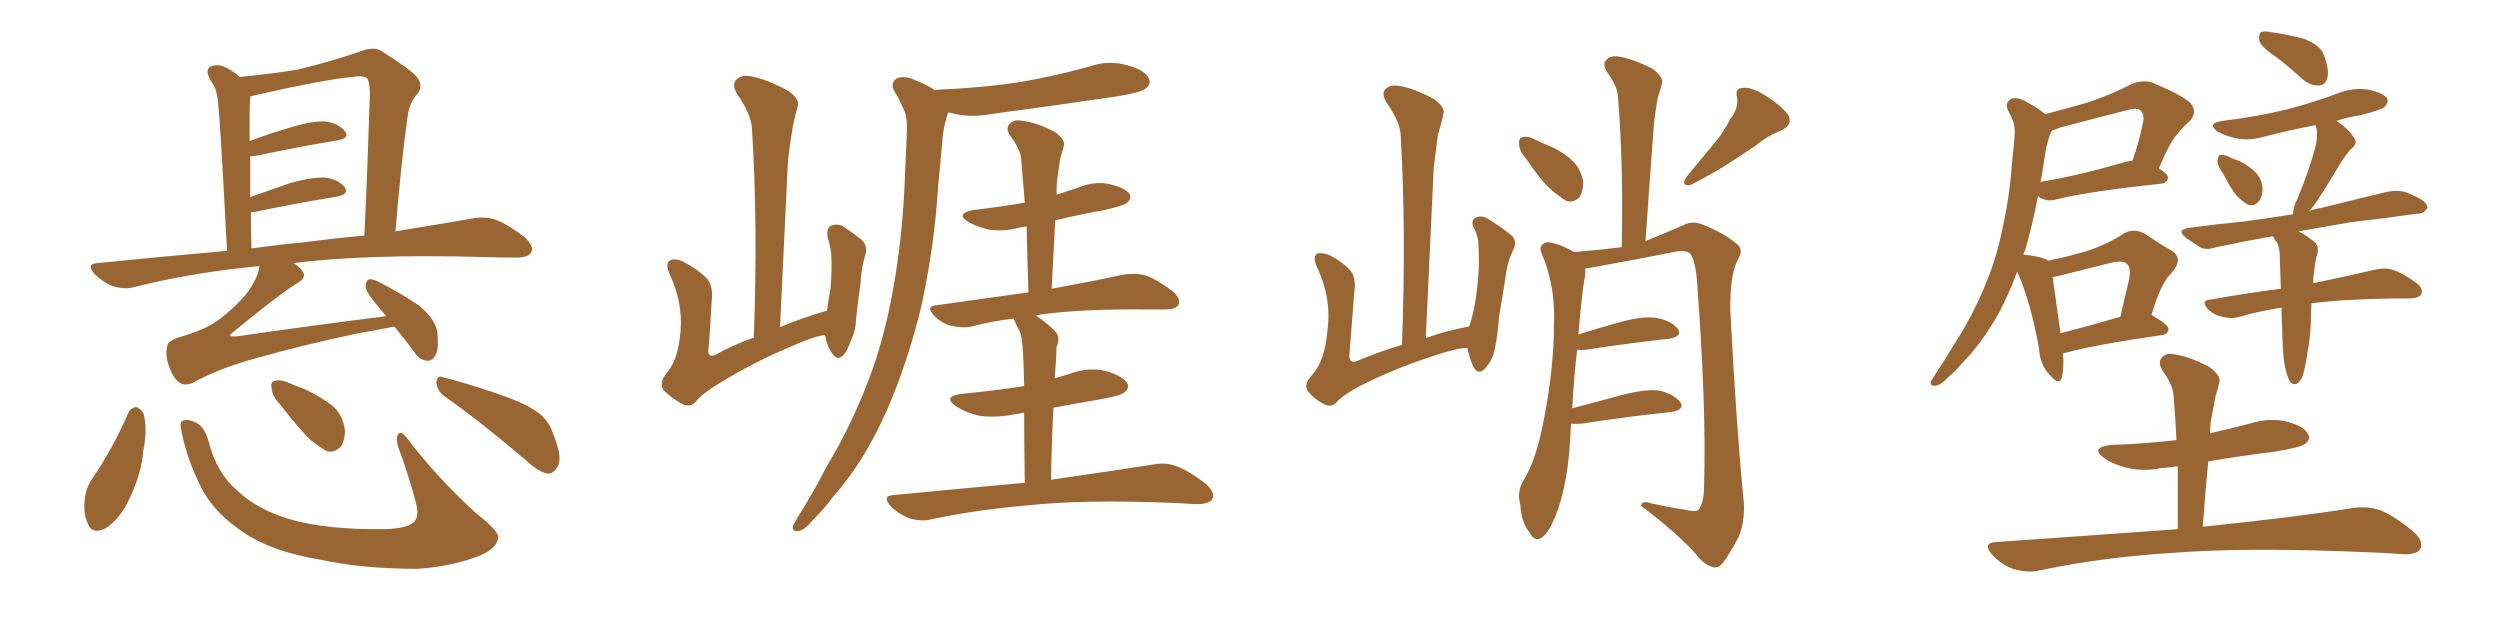 <svg xmlns="http://www.w3.org/2000/svg" xmlns:xlink="http://www.w3.org/1999/xlink" width="600" height="150"><path fill="#996633" padding="10" d="M94.63 78.37L94.63 78.37Q91.26 79.10 85.99 79.98L85.99 79.98Q72.80 82.76 61.38 85.99L61.38 85.99Q52.73 88.33 46.00 91.99L46.00 91.99Q44.38 92.58 43.36 91.99L43.36 91.99Q41.75 91.11 40.72 88.33L40.72 88.33Q39.55 85.40 40.14 83.06L40.14 83.06Q40.28 81.59 44.24 80.57L44.24 80.57Q49.07 79.10 51.86 77.20L51.86 77.20Q56.54 73.83 59.62 69.87L59.62 69.87Q62.11 66.21 62.26 63.87L62.26 63.87Q46.44 65.33 32.37 68.85L32.37 68.85Q30.18 69.58 27.10 68.70L27.10 68.70Q24.61 67.68 22.71 65.77L22.71 65.77Q20.51 63.28 23.58 63.13L23.58 63.13Q39.40 61.52 54.49 60.21L54.49 60.21Q52.88 29.44 52.44 25.78L52.44 25.78Q52.29 22.56 51.42 20.65L51.42 20.65Q50.54 19.48 49.95 18.02L49.95 18.02Q49.51 16.55 50.54 15.97L50.54 15.97Q51.86 15.38 53.32 15.82L53.32 15.82Q55.37 16.55 57.57 18.46L57.57 18.46Q65.19 17.72 71.48 16.70L71.48 16.70Q80.42 14.50 86.57 12.30L86.57 12.30Q89.94 10.99 91.85 12.45L91.85 12.45Q98.58 16.70 100.05 18.46L100.05 18.46Q101.81 20.95 99.90 22.85L99.90 22.85Q98.29 24.76 97.85 27.83L97.85 27.83Q96.24 39.11 94.92 55.52L94.92 55.52Q105.76 53.76 113.38 52.44L113.38 52.44Q116.31 51.86 118.95 52.73L118.95 52.73Q122.02 53.91 125.98 56.98L125.98 56.98Q128.32 59.18 127.44 60.64L127.44 60.64Q126.71 61.82 123.93 61.82L123.93 61.82Q120.12 61.82 115.72 61.67L115.72 61.67Q88.18 60.94 70.46 63.13L70.46 63.13Q72.07 64.16 72.66 65.19L72.66 65.19Q73.68 66.65 71.34 67.97L71.34 67.97Q67.38 70.31 55.96 79.69L55.96 79.69Q55.08 80.42 55.22 80.57L55.22 80.57Q55.52 80.86 56.98 80.71L56.98 80.71Q75.15 78.08 92.72 75.88L92.72 75.88Q91.41 74.41 90.38 73.10L90.38 73.10Q87.89 70.17 87.74 68.85L87.74 68.85Q87.89 67.24 88.48 67.09L88.48 67.09Q89.21 66.80 90.97 67.68L90.97 67.68Q96.09 70.31 100.63 73.39L100.63 73.39Q104.88 76.90 105.03 80.42L105.03 80.42Q105.32 83.94 104.44 85.40L104.44 85.40Q103.71 86.72 102.39 86.57L102.39 86.57Q100.49 86.28 99.46 84.52L99.46 84.52Q96.97 81.15 94.63 78.37ZM72.95 58.15L72.95 58.15Q80.71 57.13 87.45 56.54L87.45 56.54Q88.18 41.60 88.77 22.56L88.77 22.56Q88.77 19.92 88.18 18.90L88.18 18.90Q87.45 18.02 84.67 18.46L84.67 18.46Q78.08 19.04 61.82 22.71L61.82 22.71Q60.64 23.00 60.06 23.14L60.06 23.14Q60.06 23.44 60.06 23.58L60.06 23.58Q59.91 25.05 59.91 27.25L59.91 27.25Q59.91 30.32 59.91 33.84L59.91 33.84Q64.60 32.08 69.58 30.62L69.58 30.62Q74.85 29.00 78.08 29.15L78.08 29.15Q81.30 29.59 82.76 31.49L82.76 31.49Q84.08 33.11 81.01 33.69L81.01 33.69Q72.80 35.01 61.67 37.35L61.67 37.35Q60.50 37.50 60.06 37.50L60.06 37.50Q60.06 42.04 60.06 47.31L60.06 47.31Q64.60 45.70 69.58 43.95L69.58 43.95Q74.85 42.48 78.08 42.63L78.08 42.63Q81.30 43.07 82.76 44.97L82.76 44.97Q83.79 46.58 81.01 47.17L81.01 47.17Q72.66 48.49 61.23 50.83L61.23 50.83Q60.79 50.83 60.21 50.98L60.21 50.98Q60.21 55.08 60.35 59.62L60.35 59.62Q66.65 58.74 72.95 58.15ZM30.76 99.17L30.76 99.17Q31.35 97.85 32.67 97.71L32.67 97.71Q33.54 97.85 34.42 99.17L34.42 99.17Q35.45 102.98 34.42 107.96L34.42 107.96Q33.98 113.53 31.20 119.38L31.20 119.38Q29.00 124.37 25.49 126.71L25.49 126.71Q22.12 128.47 21.09 125.68L21.09 125.68Q19.92 123.34 20.36 119.68L20.36 119.68Q20.65 117.33 21.68 115.58L21.68 115.58Q27.10 107.67 30.76 99.17ZM43.51 103.27L43.51 103.27Q43.07 101.07 43.95 100.93L43.95 100.93Q45.26 100.49 47.17 101.51L47.17 101.51Q49.07 102.39 50.10 106.05L50.10 106.05Q52.00 113.53 56.84 117.63L56.84 117.63Q61.67 122.31 69.73 124.66L69.73 124.66Q78.37 127.15 92.14 127.00L92.14 127.00Q98.29 126.86 99.61 124.95L99.61 124.95Q100.63 123.63 99.76 120.41L99.76 120.41Q98.00 113.82 95.65 107.52L95.65 107.52Q94.92 105.18 95.51 104.30L95.51 104.30Q96.24 102.98 98.14 105.76L98.14 105.76Q104.88 114.55 114.11 123.05L114.11 123.05Q120.12 127.73 119.53 129.20L119.53 129.20Q119.24 131.54 115.28 133.30L115.28 133.30Q108.69 135.94 100.20 136.52L100.20 136.52Q87.01 136.52 76.90 134.33L76.90 134.33Q65.33 132.42 58.59 127.88L58.59 127.88Q52.15 123.63 48.93 118.21L48.93 118.21Q44.97 110.89 43.51 103.27ZM67.38 97.27L67.38 97.27Q65.33 95.07 65.19 93.31L65.19 93.31Q64.89 91.55 65.92 91.41L65.92 91.41Q67.24 90.97 69.58 91.99L69.58 91.99Q71.19 92.72 72.95 93.31L72.95 93.31Q76.76 95.07 79.83 97.41L79.83 97.41Q82.18 99.46 82.76 102.98L82.76 102.98Q82.91 105.32 81.88 107.08L81.88 107.08Q80.27 108.84 78.37 108.25L78.37 108.25Q76.61 107.23 74.71 105.76L74.71 105.76Q71.92 103.13 67.38 97.27ZM106.64 95.07L106.64 95.07L106.64 95.07Q104.88 93.75 104.74 91.85L104.74 91.85Q104.88 89.94 106.20 90.53L106.20 90.53Q110.60 91.55 118.51 94.19L118.51 94.19Q125.54 96.53 128.76 98.73L128.76 98.73Q131.69 100.78 132.71 104.00L132.71 104.00Q135.21 110.16 133.74 112.06L133.74 112.06Q132.86 113.67 131.54 113.67L131.54 113.67Q129.35 113.38 126.56 110.74L126.56 110.74Q115.58 101.37 106.64 95.07ZM197.90 80.42L197.90 80.42Q195.26 80.71 189.40 83.35L189.40 83.35Q180.76 87.01 172.85 91.85L172.85 91.85Q168.46 94.48 166.99 96.39L166.99 96.39Q165.67 97.85 163.77 96.97L163.77 96.97Q161.28 95.65 159.38 93.75L159.38 93.75Q157.91 91.99 160.25 89.21L160.25 89.21Q162.74 86.28 163.33 79.54L163.33 79.54Q163.92 72.51 160.69 65.77L160.69 65.77Q159.52 62.99 160.99 62.40L160.99 62.40Q162.30 61.96 164.06 62.84L164.06 62.84Q167.43 64.60 169.78 66.94L169.78 66.94Q171.24 68.99 170.80 72.22L170.80 72.22Q170.51 78.08 170.07 83.50L170.07 83.50Q169.63 85.84 171.53 85.25L171.53 85.25Q175.63 82.91 180.91 81.01L180.91 81.01Q181.93 53.91 180.47 30.91L180.47 30.91Q180.32 27.39 176.81 22.41L176.81 22.41Q175.63 20.21 176.66 19.19L176.66 19.19Q177.83 17.87 180.18 18.31L180.18 18.31Q183.69 18.90 188.96 21.68L188.96 21.68Q192.04 23.73 191.46 25.49L191.46 25.49Q190.87 27.54 190.28 30.32L190.28 30.32Q189.70 33.69 189.11 38.53L189.11 38.53Q188.23 57.71 187.21 78.52L187.21 78.52Q192.33 76.32 198.49 74.56L198.49 74.56Q198.93 71.19 199.37 68.85L199.37 68.85Q199.66 65.04 199.51 60.94L199.51 60.94Q199.22 58.74 198.63 56.98L198.63 56.98Q198.34 54.79 199.37 54.20L199.37 54.20Q200.68 53.61 202.15 54.20L202.15 54.20Q204.35 55.66 206.25 57.13L206.25 57.13Q208.59 58.74 207.57 61.52L207.57 61.52Q206.69 64.60 206.54 67.82L206.54 67.82Q205.52 75.15 205.37 77.78L205.37 77.78Q205.22 79.54 204.35 81.45L204.35 81.45Q203.47 83.94 202.44 85.25L202.44 85.25Q200.98 86.57 199.95 85.11L199.95 85.11Q198.63 83.50 198.05 80.71L198.05 80.71Q197.90 80.42 197.90 80.42ZM224.41 21.68L224.41 21.68Q224.56 21.53 225 21.53L225 21.53Q235.84 21.09 245.21 19.63L245.21 19.63Q253.56 18.16 261.47 15.97L261.47 15.97Q266.02 14.36 270.56 15.67L270.56 15.67Q274.80 16.85 275.68 18.75L275.68 18.75Q276.42 20.21 274.95 21.24L274.95 21.24Q273.78 22.27 267.04 23.29L267.04 23.29Q251.95 25.49 237.74 27.39L237.74 27.39Q232.91 28.27 228.81 27.25L228.81 27.25Q228.22 27.10 227.64 26.95L227.64 26.95Q227.34 27.54 227.20 28.13L227.20 28.13Q226.32 30.91 226.17 33.98L226.17 33.98Q225.73 38.96 225.15 44.68L225.15 44.68Q224.27 59.18 221.04 73.83L221.04 73.83Q217.82 87.01 212.99 98.14L212.99 98.14Q207.42 110.89 199.80 119.38L199.80 119.38Q197.75 122.17 195.12 124.80L195.12 124.80Q193.07 127.29 191.60 127.44L191.60 127.44Q190.14 127.73 190.28 126.27L190.28 126.27Q190.72 125.39 191.31 124.37L191.31 124.37Q195.12 118.36 198.34 112.06L198.34 112.06Q205.08 100.93 209.62 88.04L209.62 88.04Q212.99 78.22 214.89 66.21L214.89 66.21Q216.80 54.49 217.24 40.87L217.24 40.87Q217.53 35.16 217.68 30.62L217.68 30.62Q217.68 27.54 216.65 25.78L216.65 25.78Q215.63 23.29 214.60 21.83L214.60 21.83Q213.57 19.78 215.33 18.75L215.33 18.75Q217.38 18.02 220.17 19.48L220.17 19.48Q222.51 20.36 224.41 21.68ZM245.95 115.87L245.95 115.87L245.95 115.87Q245.80 105.76 245.80 99.02L245.80 99.02Q244.34 99.32 243.31 99.46L243.31 99.46Q238.92 100.34 234.96 99.76L234.96 99.76Q231.74 99.02 229.54 97.56L229.54 97.56Q225.88 95.07 231.15 94.48L231.15 94.48Q238.77 93.75 245.36 92.72L245.36 92.72Q245.65 92.58 245.80 92.72L245.80 92.72Q245.65 85.99 245.51 84.52L245.51 84.52Q245.36 81.45 244.78 79.54L244.78 79.54Q244.04 78.37 243.46 76.90L243.46 76.90Q243.31 76.61 243.31 76.46L243.31 76.46Q238.04 77.05 233.20 78.37L233.20 78.37Q231.15 78.81 228.37 78.22L228.37 78.22Q226.03 77.64 224.12 75.73L224.12 75.73Q222.07 73.39 224.85 73.24L224.85 73.24Q236.57 71.63 246.83 70.17L246.83 70.17Q246.53 61.82 246.39 54.35L246.39 54.35Q245.21 54.49 244.63 54.64L244.63 54.64Q240.82 55.66 237.16 55.08L237.16 55.08Q234.38 54.35 232.47 53.32L232.47 53.32Q229.10 51.27 233.64 50.39L233.64 50.39Q240.09 49.66 245.95 48.63L245.95 48.63Q245.51 42.92 245.07 37.94L245.07 37.94Q244.78 35.74 242.43 32.52L242.43 32.52Q241.26 30.76 242.29 29.74L242.29 29.74Q243.46 28.56 245.36 29.00L245.36 29.00Q248.58 29.30 253.13 31.64L253.13 31.64Q255.76 33.54 255.32 35.01L255.32 35.01Q255.03 36.18 254.44 38.09L254.44 38.09Q254.15 40.14 253.71 43.21L253.71 43.21Q253.56 44.82 253.56 46.73L253.56 46.73Q256.20 45.85 258.98 44.97L258.98 44.97Q262.79 43.36 266.46 44.24L266.46 44.24Q270.12 45.12 271.14 46.58L271.14 46.58Q271.58 47.61 270.56 48.63L270.56 48.63Q269.68 49.37 265.14 50.39L265.14 50.39Q258.69 51.56 253.27 52.88L253.27 52.88Q252.83 60.79 252.39 69.29L252.39 69.29Q262.94 67.38 269.53 65.92L269.53 65.92Q272.46 65.48 274.80 66.06L274.80 66.06Q277.73 67.09 281.40 69.87L281.40 69.87Q283.45 71.63 282.86 73.10L282.86 73.10Q282.28 74.27 279.64 74.27L279.64 74.27Q277.73 74.27 275.54 74.27L275.54 74.27Q259.72 74.12 250.05 75.44L250.05 75.44Q249.17 75.59 248.58 75.73L248.58 75.73Q250.93 77.20 253.27 79.54L253.27 79.54Q254.59 81.01 253.56 83.35L253.56 83.35Q253.56 84.81 253.42 86.72L253.42 86.72Q253.27 88.62 253.13 90.82L253.13 90.82Q255.03 90.23 256.93 89.65L256.93 89.65Q261.33 88.04 265.43 89.06L265.43 89.06Q269.53 90.23 270.56 91.99L270.56 91.99Q271.14 93.16 269.82 94.19L269.82 94.19Q269.09 94.92 264.26 95.80L264.26 95.80Q258.25 96.83 252.83 97.85L252.83 97.85Q252.39 105.76 252.25 115.14L252.25 115.14Q267.48 112.94 276.86 111.47L276.86 111.47Q279.79 110.89 282.42 111.91L282.42 111.91Q285.50 113.09 289.45 116.16L289.45 116.16Q291.80 118.36 290.92 119.82L290.92 119.82Q290.04 121.00 287.26 121.00L287.26 121.00Q284.77 120.85 281.69 120.70L281.69 120.70Q260.01 119.82 246.68 121.29L246.68 121.29Q234.38 122.31 223.39 124.66L223.39 124.66Q221.19 125.24 218.12 124.37L218.12 124.37Q215.63 123.34 213.72 121.44L213.72 121.44Q211.52 118.95 214.60 118.80L214.60 118.80Q231.30 117.19 245.95 115.87ZM352.15 83.50L352.15 83.50Q349.51 83.50 343.21 85.69L343.21 85.69Q334.28 88.62 326.22 92.72L326.22 92.72Q322.12 94.92 320.65 96.68L320.65 96.68Q319.48 97.85 317.72 96.97L317.72 96.97Q315.38 95.80 313.92 93.90L313.92 93.90Q312.74 92.29 314.94 89.94L314.94 89.94Q318.02 86.57 318.60 79.10L318.60 79.10Q319.63 71.48 315.97 63.87L315.97 63.87Q314.94 61.38 316.26 60.79L316.26 60.79Q317.58 60.64 319.04 61.23L319.04 61.23Q322.27 62.84 324.17 65.04L324.17 65.04Q325.49 66.80 325.05 69.87L325.05 69.87Q324.46 77.64 323.88 84.81L323.88 84.81Q323.58 87.30 325.49 86.72L325.49 86.72Q330.62 84.52 336.47 82.76L336.47 82.76Q337.50 55.81 336.18 32.81L336.18 32.81Q336.18 29.44 332.67 24.46L332.67 24.46Q331.49 22.41 332.52 21.39L332.52 21.39Q333.54 20.21 335.89 20.65L335.89 20.65Q339.11 21.09 344.09 23.73L344.09 23.73Q346.88 25.78 346.44 27.25L346.44 27.25Q346.00 29.44 345.12 32.23L345.12 32.23Q344.68 35.45 344.09 40.28L344.09 40.28Q343.21 59.91 342.19 81.15L342.19 81.15Q346.88 79.39 352.59 78.37L352.59 78.37Q353.61 75.59 354.20 71.48L354.20 71.48Q354.79 67.38 354.93 63.87L354.93 63.87Q354.93 60.06 354.79 57.86L354.79 57.86Q354.35 55.66 353.47 54.20L353.47 54.20Q353.17 52.73 354.05 52.29L354.05 52.29Q355.52 51.56 356.98 52.44L356.98 52.44Q360.79 54.79 362.99 56.69L362.99 56.69Q364.16 58.30 363.13 60.06L363.13 60.06Q361.96 62.40 361.52 65.19L361.52 65.19Q360.79 70.17 359.77 76.03L359.77 76.03Q359.33 82.18 358.30 85.40L358.30 85.40Q357.57 87.30 356.10 88.77L356.10 88.77Q354.64 89.94 353.61 88.04L353.61 88.04Q352.73 86.13 352.15 83.50ZM366.36 38.23L366.36 38.23Q364.60 36.18 364.60 34.72L364.60 34.72Q364.45 33.11 365.33 32.96L365.33 32.96Q366.65 32.52 368.55 33.54L368.55 33.54Q370.02 34.28 371.48 34.86L371.48 34.86Q375 36.33 377.34 38.53L377.34 38.53Q379.39 40.43 379.98 43.65L379.98 43.65Q379.98 45.85 379.10 47.31L379.10 47.31Q377.64 48.78 375.88 48.19L375.88 48.19Q374.41 47.31 372.66 45.85L372.66 45.85Q370.02 43.65 366.36 38.23ZM415.28 28.56L415.28 28.56Q417.33 25.93 416.89 23.29L416.89 23.29Q416.31 21.24 418.21 21.09L418.21 21.09Q420.12 20.80 423.34 22.71L423.34 22.71Q427.15 25.05 429.05 27.39L429.05 27.39Q430.52 29.88 427.44 31.35L427.44 31.35Q424.07 32.67 421.29 35.01L421.29 35.01Q418.51 36.77 415.72 38.67L415.72 38.67Q412.06 41.16 405.76 44.38L405.76 44.38Q403.27 44.82 404.74 42.48L404.74 42.48Q407.96 38.53 411.04 34.86L411.04 34.86Q413.38 32.23 415.28 28.56ZM377.05 101.66L377.05 101.66L377.05 101.66Q376.90 104.00 376.76 106.64L376.76 106.64Q376.03 117.04 373.39 123.63L373.39 123.63Q371.63 128.17 369.73 129.20L369.73 129.20Q368.26 129.93 367.24 128.03L367.24 128.03Q365.04 125.24 364.89 121.14L364.89 121.14Q364.01 118.21 365.48 115.58L365.48 115.58Q368.55 110.74 370.31 101.81L370.31 101.81Q372.95 88.62 372.95 77.93L372.95 77.93Q373.39 68.55 369.87 60.50L369.87 60.50Q369.29 58.74 371.19 58.15L371.19 58.15Q373.68 58.15 377.78 60.50L377.78 60.50Q384.67 59.91 389.21 59.33L389.21 59.33Q389.65 39.84 388.33 23.44L388.33 23.44Q388.33 20.95 385.69 17.29L385.69 17.29Q384.52 15.38 385.55 14.36L385.55 14.36Q386.57 13.18 388.77 13.62L388.77 13.62Q392.14 14.21 396.68 16.55L396.68 16.55Q399.32 18.60 398.88 20.07L398.88 20.07Q398.44 21.68 397.85 23.58L397.85 23.58Q397.41 25.93 396.97 29.44L396.97 29.44Q395.95 42.92 394.92 57.86L394.92 57.86Q398.58 56.40 404.00 54.05L404.00 54.05Q406.05 52.88 408.69 53.91L408.69 53.91Q413.82 55.96 416.89 58.59L416.89 58.59Q418.65 59.91 416.89 62.70L416.89 62.70Q415.14 66.50 415.28 74.56L415.28 74.56Q416.75 102.98 418.51 120.56L418.51 120.56Q418.80 125.10 417.33 128.76L417.33 128.76Q414.99 133.15 413.53 135.06L413.53 135.06Q412.35 136.52 411.04 136.08L411.04 136.08Q408.84 135.50 406.93 132.86L406.93 132.86Q402.25 127.73 393.90 121.44L393.90 121.44Q393.75 119.97 396.53 120.85L396.53 120.85Q400.34 121.73 404.30 122.31L404.30 122.31Q407.23 123.05 407.81 122.17L407.81 122.17Q408.98 120.26 408.98 116.60L408.98 116.60Q409.57 97.71 407.23 66.80L407.23 66.80Q406.93 63.43 406.05 61.52L406.05 61.52Q405.47 59.91 402.39 60.35L402.39 60.35Q392.87 62.26 383.06 64.01L383.06 64.01Q381.74 64.31 380.42 64.45L380.42 64.45Q380.57 65.19 380.42 66.21L380.42 66.21Q379.69 69.73 378.81 80.27L378.81 80.27Q383.35 78.81 388.77 77.34L388.77 77.34Q394.48 75.73 397.71 76.32L397.71 76.32Q401.22 77.05 402.69 78.96L402.69 78.96Q403.86 80.71 400.63 81.30L400.63 81.30Q392.14 82.18 380.57 83.94L380.57 83.94Q379.39 84.08 378.52 83.94L378.52 83.94Q377.78 89.94 377.34 98.00L377.34 98.00Q382.76 96.53 389.36 94.78L389.36 94.78Q395.07 93.31 398.29 93.75L398.29 93.75Q401.81 94.63 403.27 96.53L403.27 96.53Q404.44 98.29 401.22 98.88L401.22 98.88Q392.14 99.76 379.69 101.66L379.69 101.66Q378.08 101.81 377.05 101.66ZM495.12 84.81L495.12 84.81Q495.41 88.48 494.82 90.67L494.82 90.67Q494.24 92.72 491.89 89.94L491.89 89.94Q489.55 87.45 489.40 83.79L489.40 83.79Q487.35 72.36 484.13 65.19L484.13 65.19Q482.23 70.31 479.88 74.85L479.88 74.85Q475.63 82.47 470.65 87.45L470.65 87.45Q469.34 89.06 467.58 90.53L467.58 90.53Q465.82 92.43 464.50 92.58L464.50 92.58Q463.04 92.72 463.48 91.41L463.48 91.41Q463.92 90.67 464.50 89.79L464.50 89.79Q466.85 86.28 469.19 82.32L469.19 82.32Q473.58 75.59 476.81 67.53L476.81 67.53Q479.30 61.52 480.76 54.05L480.76 54.05Q482.37 46.73 482.96 38.23L482.96 38.23Q483.40 34.86 483.54 31.79L483.54 31.79Q483.54 29.74 482.96 28.71L482.96 28.71Q482.37 27.25 481.79 26.22L481.79 26.22Q481.20 24.61 482.67 23.73L482.67 23.73Q484.28 23.14 486.62 24.61L486.62 24.61Q489.11 25.93 490.87 27.39L490.87 27.39Q496.00 26.07 500.98 24.61L500.98 24.61Q506.40 22.85 511.82 20.07L511.82 20.07Q514.60 19.04 516.80 19.92L516.80 19.92Q523.68 22.85 525.59 24.61L525.59 24.61Q527.64 26.81 525.44 29.15L525.44 29.15Q523.97 30.32 522.51 32.23L522.51 32.23Q520.75 34.13 518.12 40.43L518.12 40.43Q520.31 41.75 520.31 42.63L520.31 42.63Q520.17 43.95 518.70 44.09L518.70 44.09Q501.86 45.85 493.95 47.75L493.95 47.75Q492.19 48.34 490.72 47.90L490.72 47.90Q489.70 47.61 489.11 47.02L489.11 47.02Q487.94 53.47 486.04 60.06L486.04 60.06Q485.74 60.50 485.60 61.08L485.60 61.08Q489.84 61.52 491.60 62.55L491.60 62.55Q497.31 61.38 501.42 60.06L501.42 60.06Q506.10 58.45 509.62 56.10L509.62 56.10Q512.11 54.64 514.75 56.10L514.75 56.10Q518.41 58.59 521.04 60.06L521.04 60.06Q524.27 61.96 521.19 65.48L521.19 65.48Q518.55 67.97 516.36 75.59L516.36 75.59Q520.46 77.93 520.46 78.96L520.46 78.96Q520.31 80.27 518.85 80.42L518.85 80.42Q503.47 82.62 496.29 84.52L496.29 84.52Q495.56 84.67 495.12 84.81ZM494.53 79.98L494.53 79.98Q500.83 78.37 508.89 76.03L508.89 76.03Q509.77 72.07 510.64 68.55L510.64 68.55Q511.67 64.45 510.64 63.57L510.64 63.57Q509.91 62.26 506.40 63.13L506.40 63.13Q501.12 64.45 495.26 65.92L495.26 65.92Q493.65 66.36 492.63 66.50L492.63 66.50Q493.07 69.87 494.53 79.98ZM489.99 42.33L489.99 42.33Q489.84 43.07 489.70 43.65L489.70 43.65Q498.63 42.19 509.77 38.96L509.77 38.96Q510.79 38.67 511.82 38.53L511.82 38.53Q513.28 34.42 514.31 29.44L514.31 29.44Q514.75 27.54 513.72 26.51L513.72 26.51Q512.70 25.78 510.79 26.37L510.79 26.37Q502.73 28.42 494.38 30.62L494.38 30.62Q493.07 31.20 492.48 31.35L492.48 31.35Q492.19 31.79 492.04 32.23L492.04 32.23Q491.46 33.84 491.02 35.74L491.02 35.74Q490.58 38.82 489.99 42.33ZM546.39 13.77L546.39 13.77Q542.87 11.43 542.29 9.96L542.29 9.96Q541.99 8.35 542.58 7.76L542.58 7.76Q543.46 7.32 545.36 7.76L545.36 7.76Q549.46 8.35 553.13 9.38L553.13 9.38Q556.79 10.84 557.67 13.04L557.67 13.04Q559.13 16.85 558.54 18.75L558.54 18.75Q558.11 20.36 556.64 20.51L556.64 20.51Q554.74 20.65 552.83 19.19L552.83 19.19Q549.46 16.11 546.39 13.77ZM533.50 41.60L533.50 41.60Q532.18 39.70 532.18 38.67L532.18 38.67Q532.32 37.21 532.91 37.21L532.91 37.21Q534.08 37.06 535.55 37.94L535.55 37.94Q536.43 38.23 537.45 38.67L537.45 38.67Q539.65 39.70 541.11 41.16L541.11 41.16Q542.87 42.77 543.02 45.41L543.02 45.41Q543.02 47.17 541.99 48.49L541.99 48.49Q540.82 49.66 539.36 49.07L539.36 49.07Q538.18 48.34 536.72 46.88L536.72 46.88Q535.40 45.26 533.50 41.60ZM548.29 87.45L548.29 87.45Q547.85 85.25 547.71 78.52L547.71 78.52Q547.56 76.03 547.56 73.83L547.56 73.83Q541.99 74.71 537.45 76.03L537.45 76.03Q535.69 76.61 533.35 76.03L533.35 76.03Q531.30 75.59 529.83 74.12L529.83 74.12Q528.08 72.07 530.42 71.92L530.42 71.92Q539.36 70.31 547.41 69.29L547.41 69.29Q547.27 64.45 547.12 60.79L547.12 60.79Q546.97 59.03 546.39 58.01L546.39 58.01Q545.95 57.71 545.80 57.13L545.80 57.13Q545.51 56.84 545.51 56.69L545.51 56.69Q538.04 58.01 531.88 59.33L531.88 59.33Q529.25 60.21 527.78 59.18L527.78 59.18Q526.17 58.15 524.71 57.13L524.71 57.13Q522.07 55.08 525.59 54.64L525.59 54.64Q532.32 53.76 538.48 53.17L538.48 53.17Q544.04 52.44 550.34 51.42L550.34 51.42Q550.34 49.66 551.37 47.75L551.37 47.75Q554.59 39.99 555.91 34.28L555.91 34.28Q556.35 31.93 555.76 30.03L555.76 30.03Q549.61 31.20 543.90 32.67L543.90 32.67Q540.09 33.84 536.87 33.25L536.87 33.25Q534.23 32.67 532.32 31.64L532.32 31.64Q529.39 29.59 533.50 29.00L533.50 29.00Q541.85 27.98 549.02 26.22L549.02 26.22Q555.62 24.46 561.47 22.27L561.47 22.27Q564.99 20.95 568.51 21.53L568.51 21.53Q571.88 22.27 572.90 23.58L572.90 23.58Q573.34 24.61 572.31 25.63L572.31 25.63Q571.58 26.37 566.31 27.69L566.31 27.69Q563.38 28.13 560.74 29.00L560.74 29.00Q563.96 31.20 564.99 33.11L564.99 33.11Q566.02 34.42 564.11 35.89L564.11 35.89Q562.06 38.38 561.04 40.28L561.04 40.28Q558.54 44.53 556.20 48.05L556.20 48.05Q555.18 49.66 554.15 50.68L554.15 50.68Q555.47 50.10 556.93 49.95L556.93 49.95Q565.14 47.90 573.05 46.00L573.05 46.00Q575.54 45.56 577.44 46.14L577.44 46.14Q579.20 46.88 580.08 47.31L580.08 47.31Q582.71 48.63 582.57 49.95L582.57 49.95Q581.54 51.42 580.22 51.27L580.22 51.27Q573.19 52.29 564.26 53.32L564.26 53.32Q557.37 54.49 551.66 55.52L551.66 55.52Q553.13 56.25 555.03 57.71L555.03 57.71Q556.64 58.74 556.20 60.94L556.20 60.94Q555.91 61.67 555.76 62.55L555.76 62.55Q555.62 63.43 555.47 64.45L555.47 64.45Q555.18 66.21 555.18 67.97L555.18 67.97Q564.40 66.06 569.82 64.75L569.82 64.75Q572.31 64.16 574.22 64.75L574.22 64.75Q576.56 65.48 579.79 67.82L579.79 67.82Q581.69 69.14 581.10 70.61L581.10 70.61Q580.66 71.48 578.47 71.63L578.47 71.63Q576.71 71.63 574.80 71.63L574.80 71.63Q562.35 71.78 554.74 72.80L554.74 72.80Q554.59 76.32 554.59 77.78L554.59 77.78Q554.44 81.01 553.86 84.23L553.86 84.23Q553.27 88.18 552.69 90.09L552.69 90.09Q552.10 91.70 551.07 92.14L551.07 92.14Q550.20 92.43 549.61 91.55L549.61 91.55Q548.88 90.53 548.29 87.45ZM522.66 127.00L522.66 127.00L522.66 127.00Q522.66 119.09 522.66 111.91L522.66 111.91Q520.61 112.21 518.70 112.35L518.70 112.35Q514.31 113.23 510.21 112.21L510.21 112.21Q506.98 111.33 505.08 110.01L505.08 110.01Q501.42 107.37 506.69 106.79L506.69 106.79Q514.89 106.49 522.36 105.62L522.36 105.62Q522.07 99.90 521.63 94.63L521.63 94.63Q521.34 92.14 518.99 88.92L518.99 88.92Q517.82 86.87 518.85 85.84L518.85 85.84Q519.87 84.52 522.22 85.11L522.22 85.11Q525.44 85.55 530.42 88.18L530.42 88.18Q533.20 90.38 532.62 91.85L532.62 91.85Q532.32 93.16 531.74 95.07L531.74 95.07Q531.30 97.27 530.71 100.49L530.71 100.49Q530.42 102.10 530.42 104.00L530.42 104.00Q535.55 102.83 540.53 101.51L540.53 101.51Q544.92 100.20 549.02 101.22L549.02 101.22Q553.13 102.39 554.00 104.30L554.00 104.30Q554.59 105.47 553.27 106.49L553.27 106.49Q552.25 107.37 545.95 108.40L545.95 108.40Q537.60 109.42 529.98 110.74L529.98 110.74Q529.25 118.36 528.66 126.42L528.66 126.42Q551.37 124.07 564.99 121.88L564.99 121.88Q568.21 121.44 571.29 122.46L571.29 122.46Q574.80 123.93 579.20 127.59L579.20 127.59Q581.84 129.93 580.81 131.84L580.81 131.84Q579.93 133.15 576.71 133.01L576.71 133.01Q573.05 132.71 568.95 132.57L568.95 132.57Q539.36 131.25 521.19 132.71L521.19 132.71Q504.35 133.74 489.26 136.96L489.26 136.96Q486.62 137.55 483.11 136.52L483.11 136.52Q480.32 135.50 478.13 133.15L478.13 133.15Q475.63 130.22 479.15 130.08L479.15 130.08Q502.44 128.47 522.66 127.00Z"/></svg>